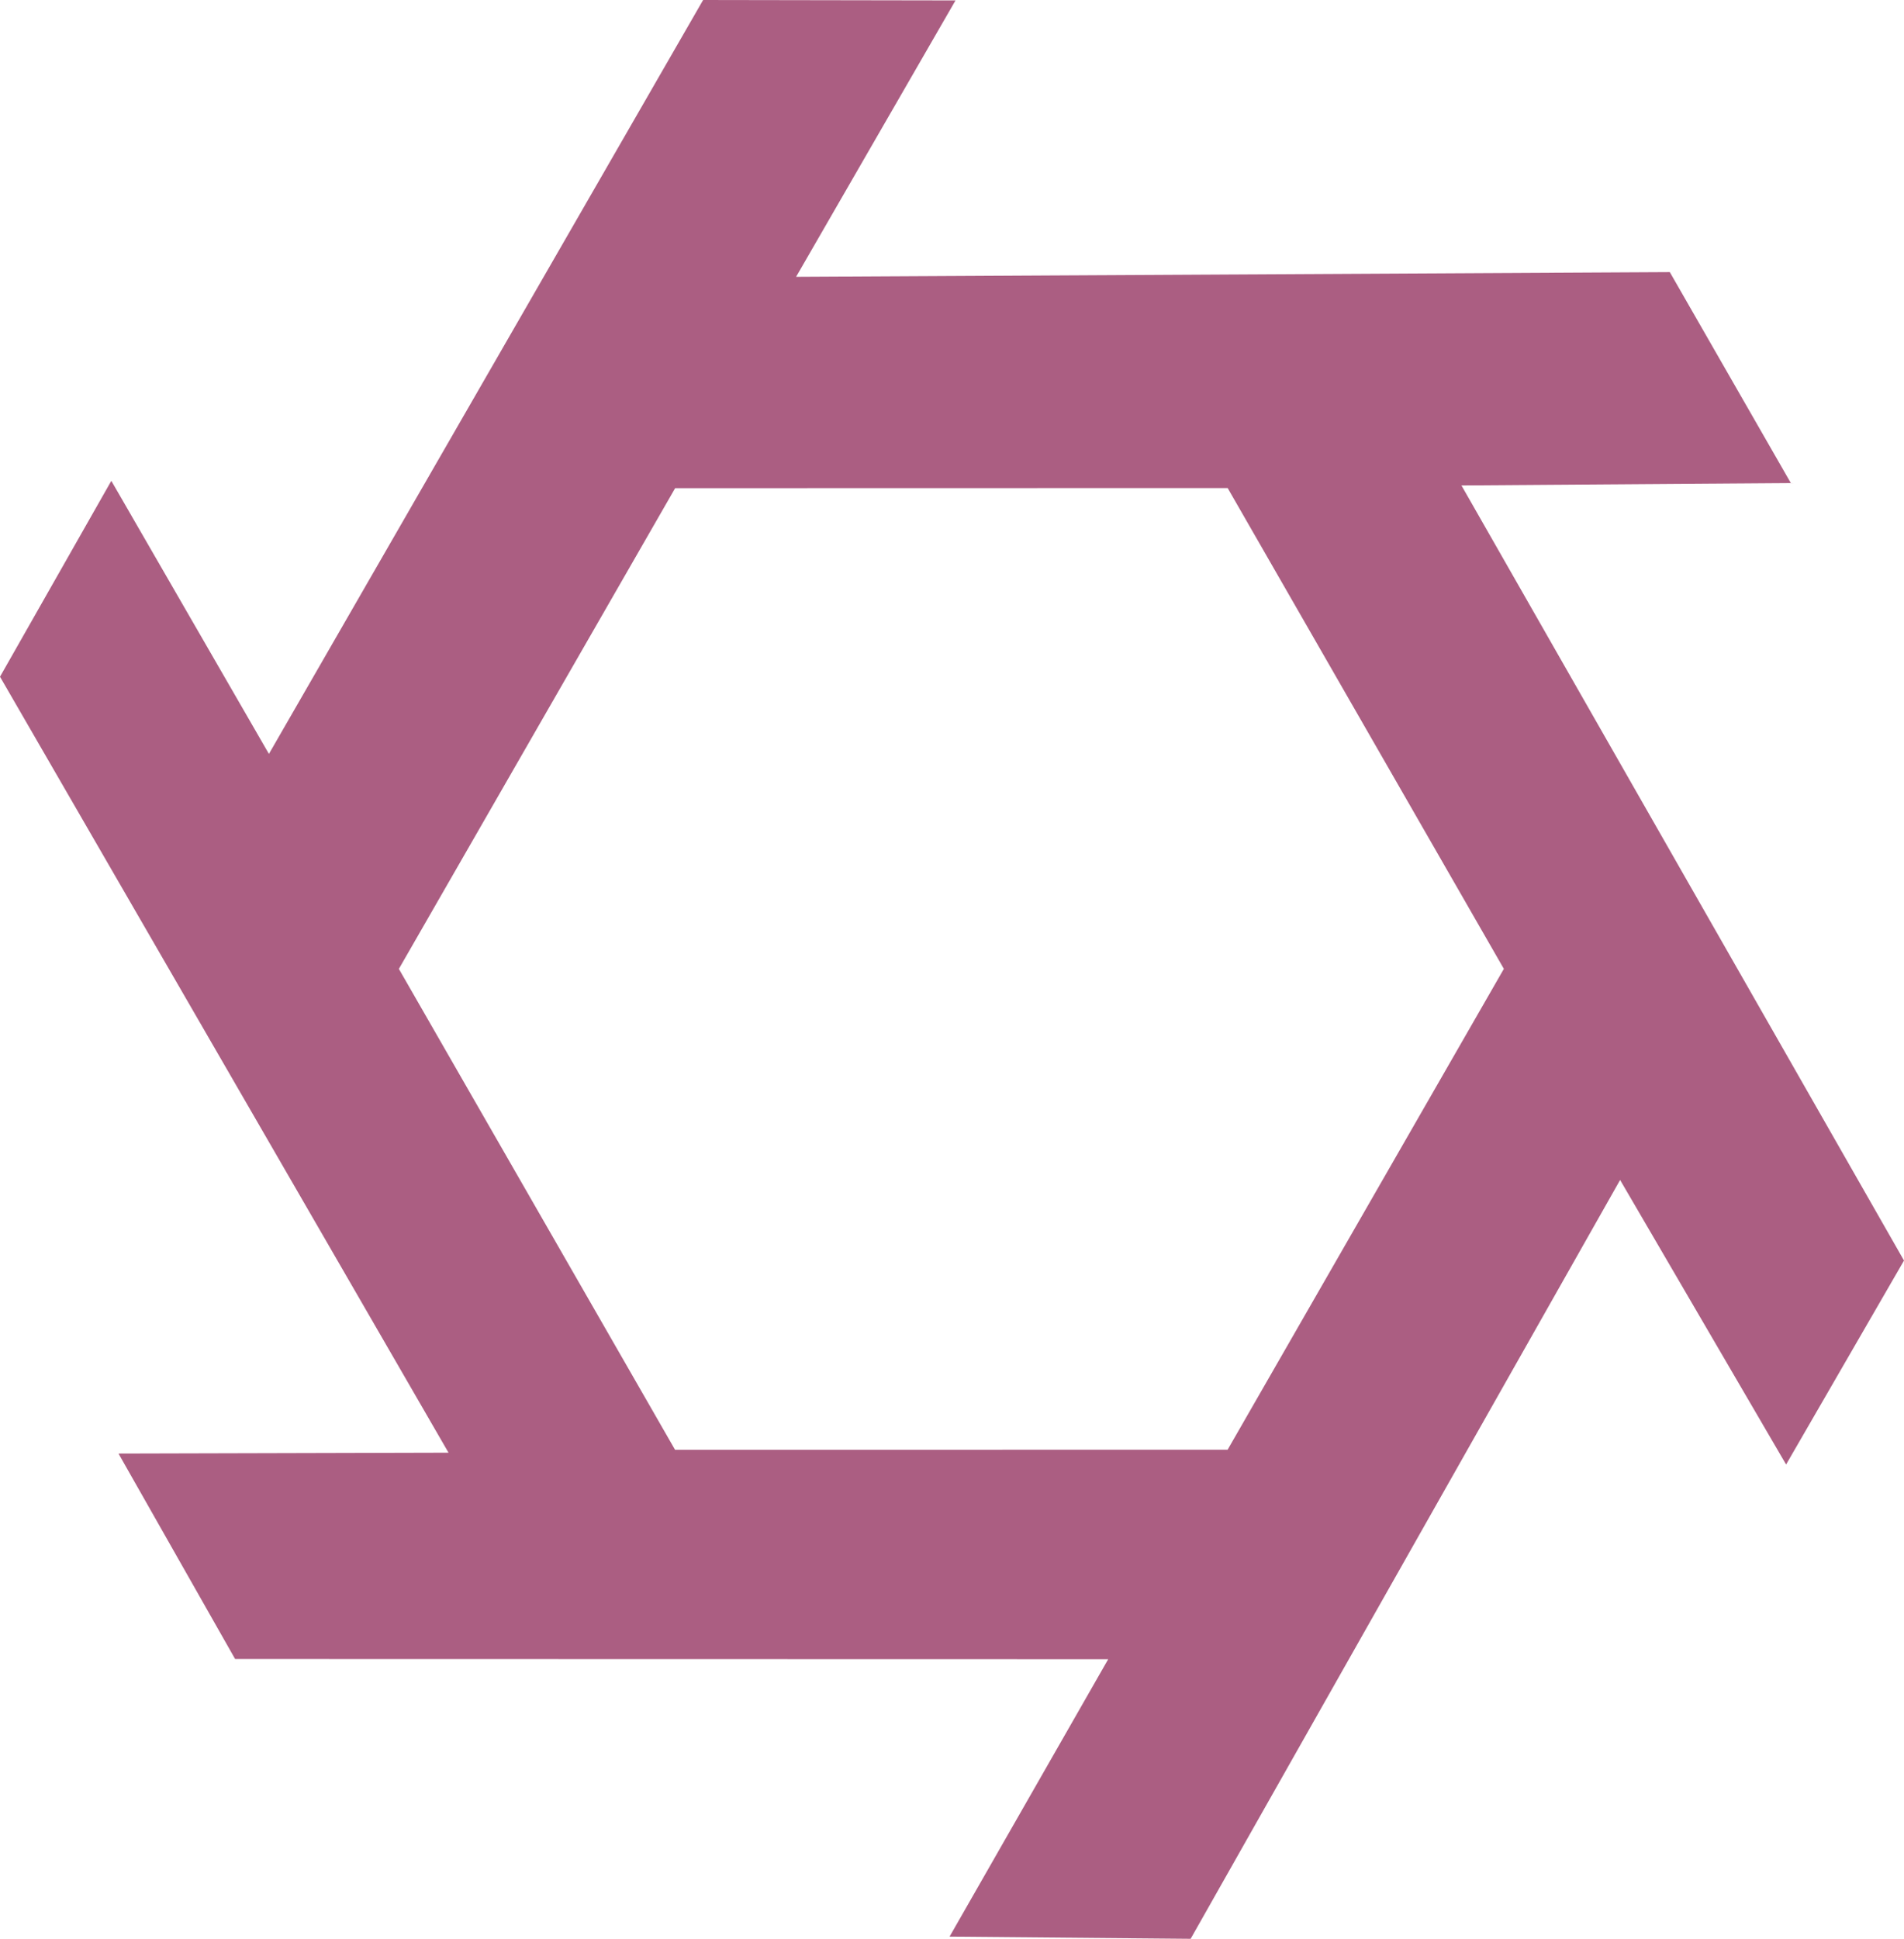 <?xml version="1.0" encoding="UTF-8"?>
<svg id="Layer_1" data-name="Layer 1" xmlns="http://www.w3.org/2000/svg" viewBox="0 0 1087.5 1106.96">
  <defs>
    <style>
      .cls-1 {
        fill: #ab5e82;
      }
    </style>
  </defs>
  <path class="cls-1" d="M834.74,277.16l188.13-1.36-69.14-120.44-499.03,2.69L545.76.24l-144.16-.24-248,430.44-90.02-155.91L0,386.38l256.18,443.04-188.5.49,66.6,117.29,498.7.11-90.62,158.41,137.7,1.24,245.29-433.25,94.81,162.45,67.34-116.45-252.77-442.55ZM701.17,827.72l-315.61.03-157.74-274.56,157.8-274.47,315.58-.07,157.75,274.52-157.78,274.55Z"/>
</svg>